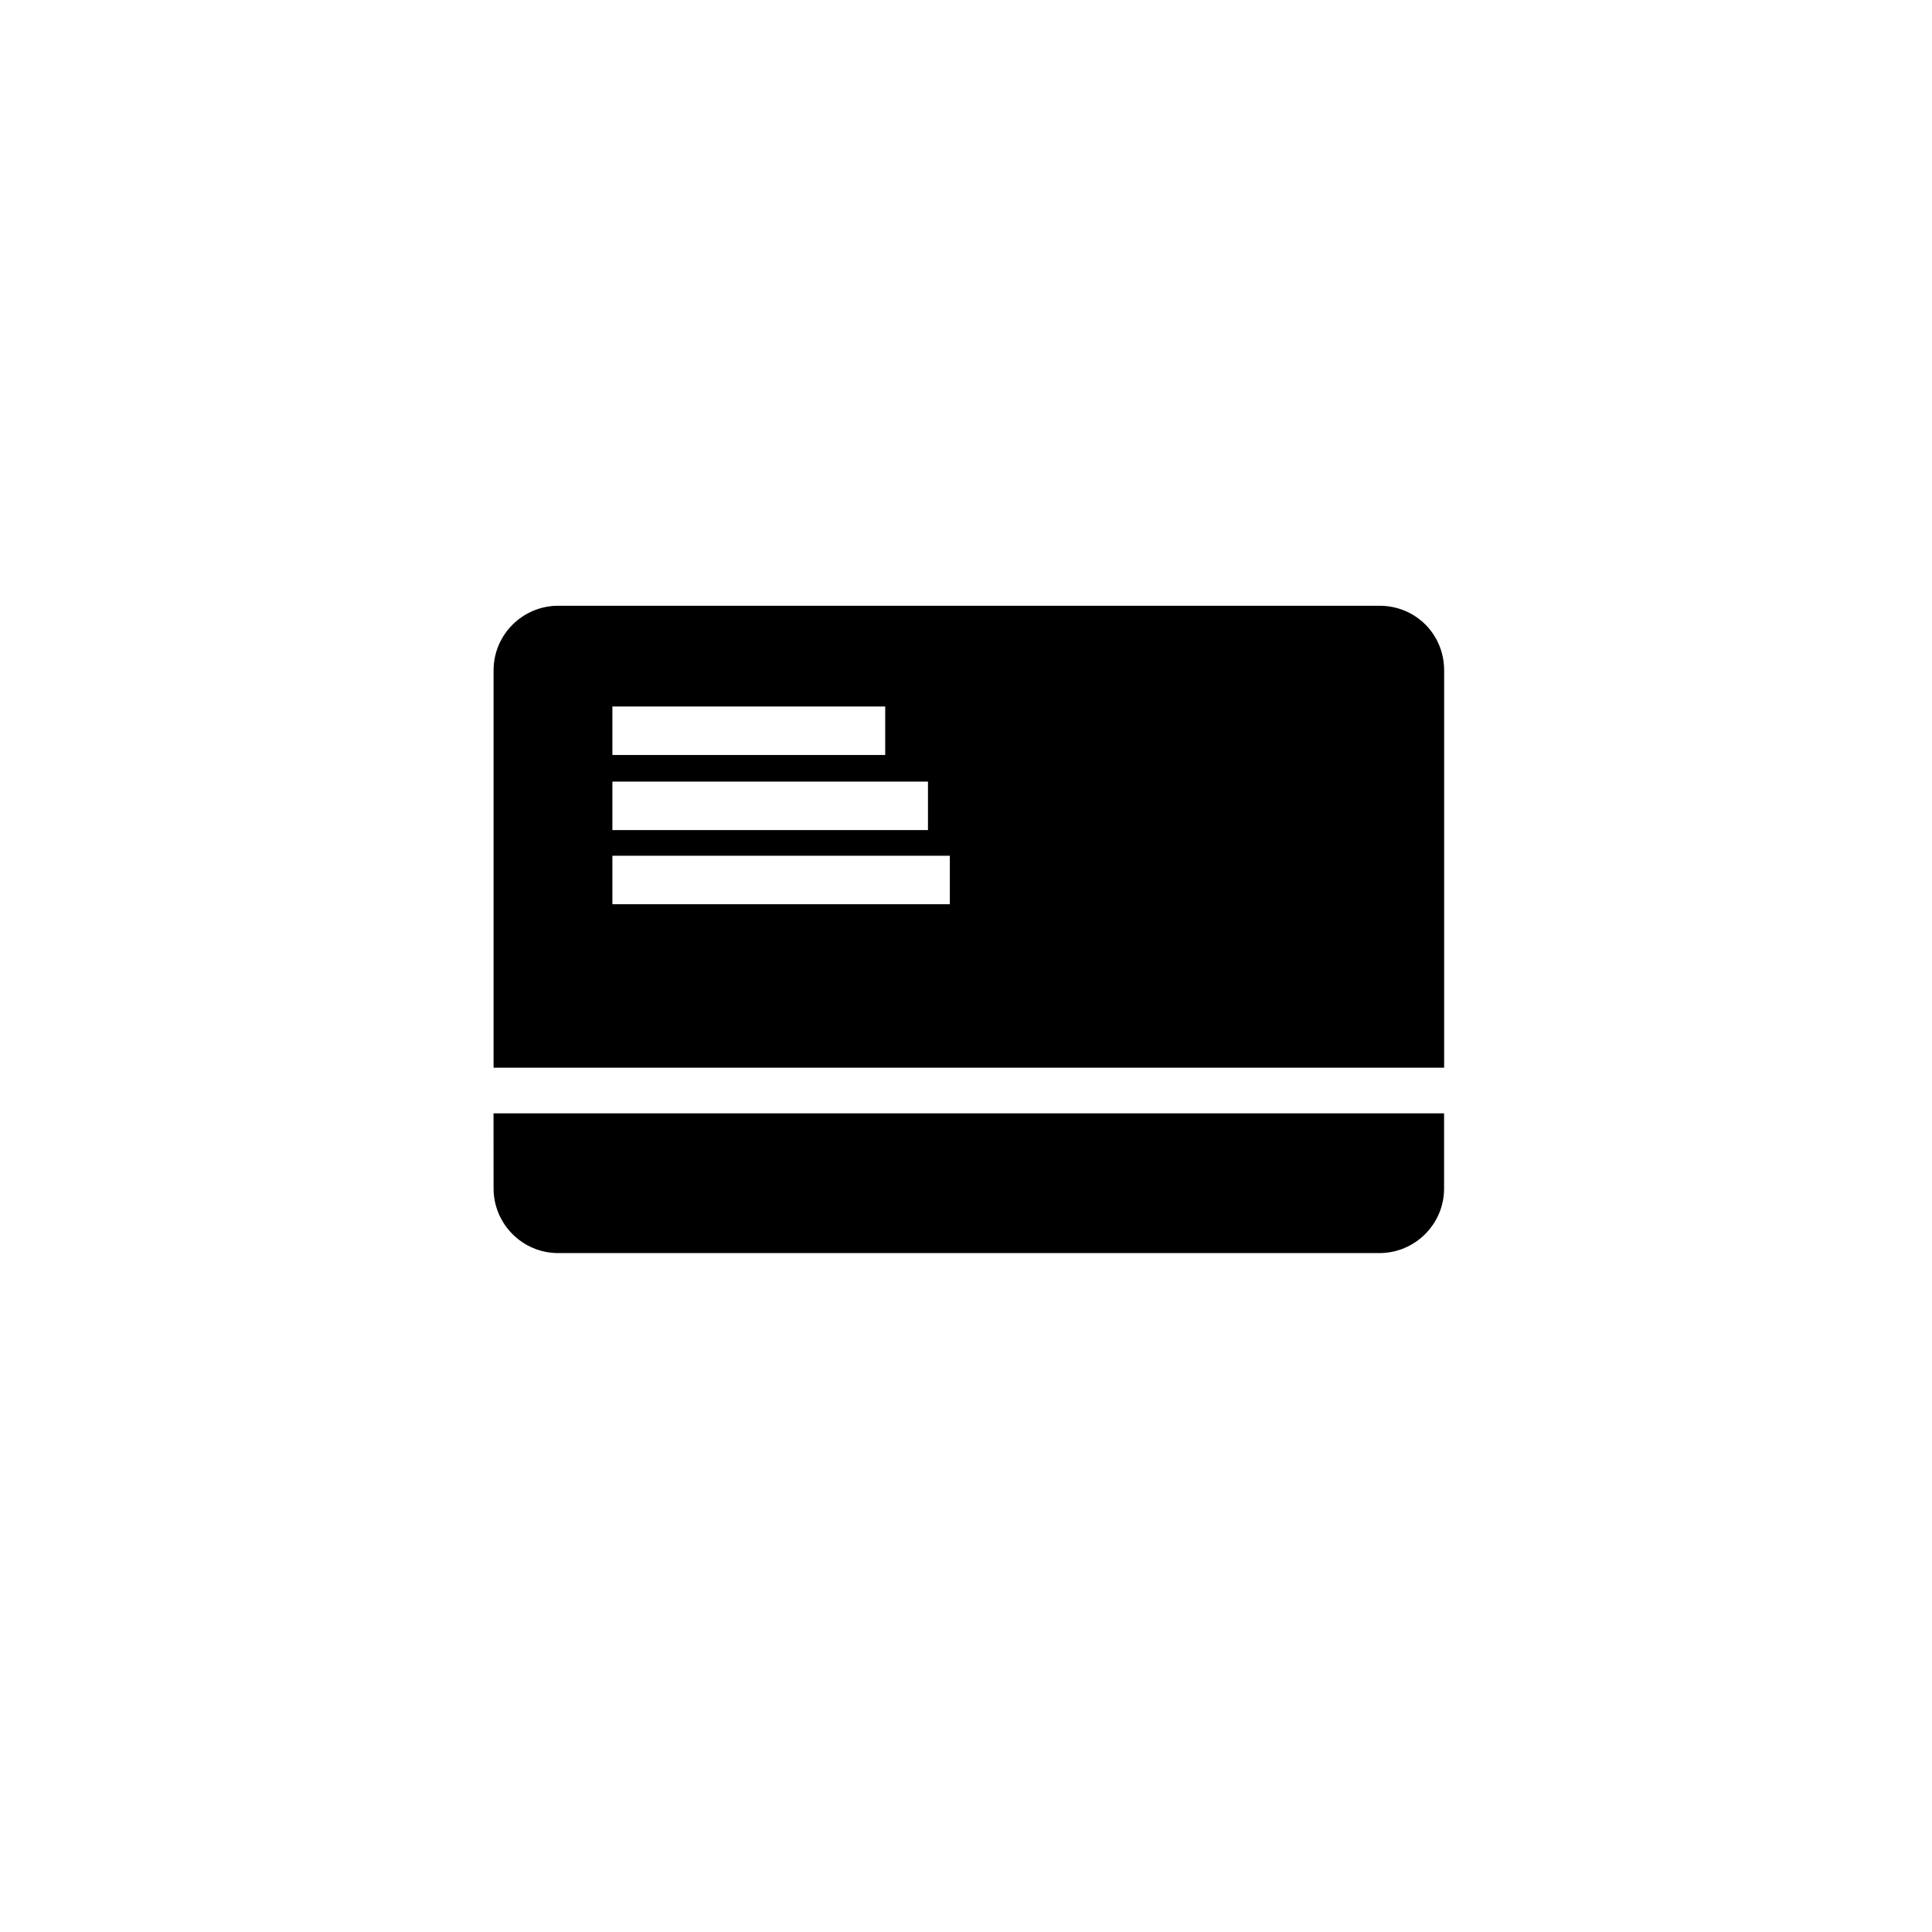 <?xml version="1.0" encoding="UTF-8"?>
<!-- Uploaded to: SVG Repo, www.svgrepo.com, Generator: SVG Repo Mixer Tools -->
<svg fill="#000000" width="800px" height="800px" version="1.1" viewBox="144 144 512 512" xmlns="http://www.w3.org/2000/svg">
 <g>
  <path d="m274.8 458.95c0 9.32 7.559 17.129 17.129 17.129h217.64c9.32 0 17.129-7.559 17.129-17.129v-19.902h-251.91z"/>
  <path d="m509.58 304.53h-217.65c-9.32 0-17.129 7.559-17.129 17.129v105.3h251.91v-105.3c0-9.574-7.559-17.129-17.129-17.129zm-203.29 26.699h72.297v12.848h-72.297zm0 19.902h83.633v12.848h-83.633zm0 19.648h89.426v12.848h-89.426z"/>
 </g>
</svg>